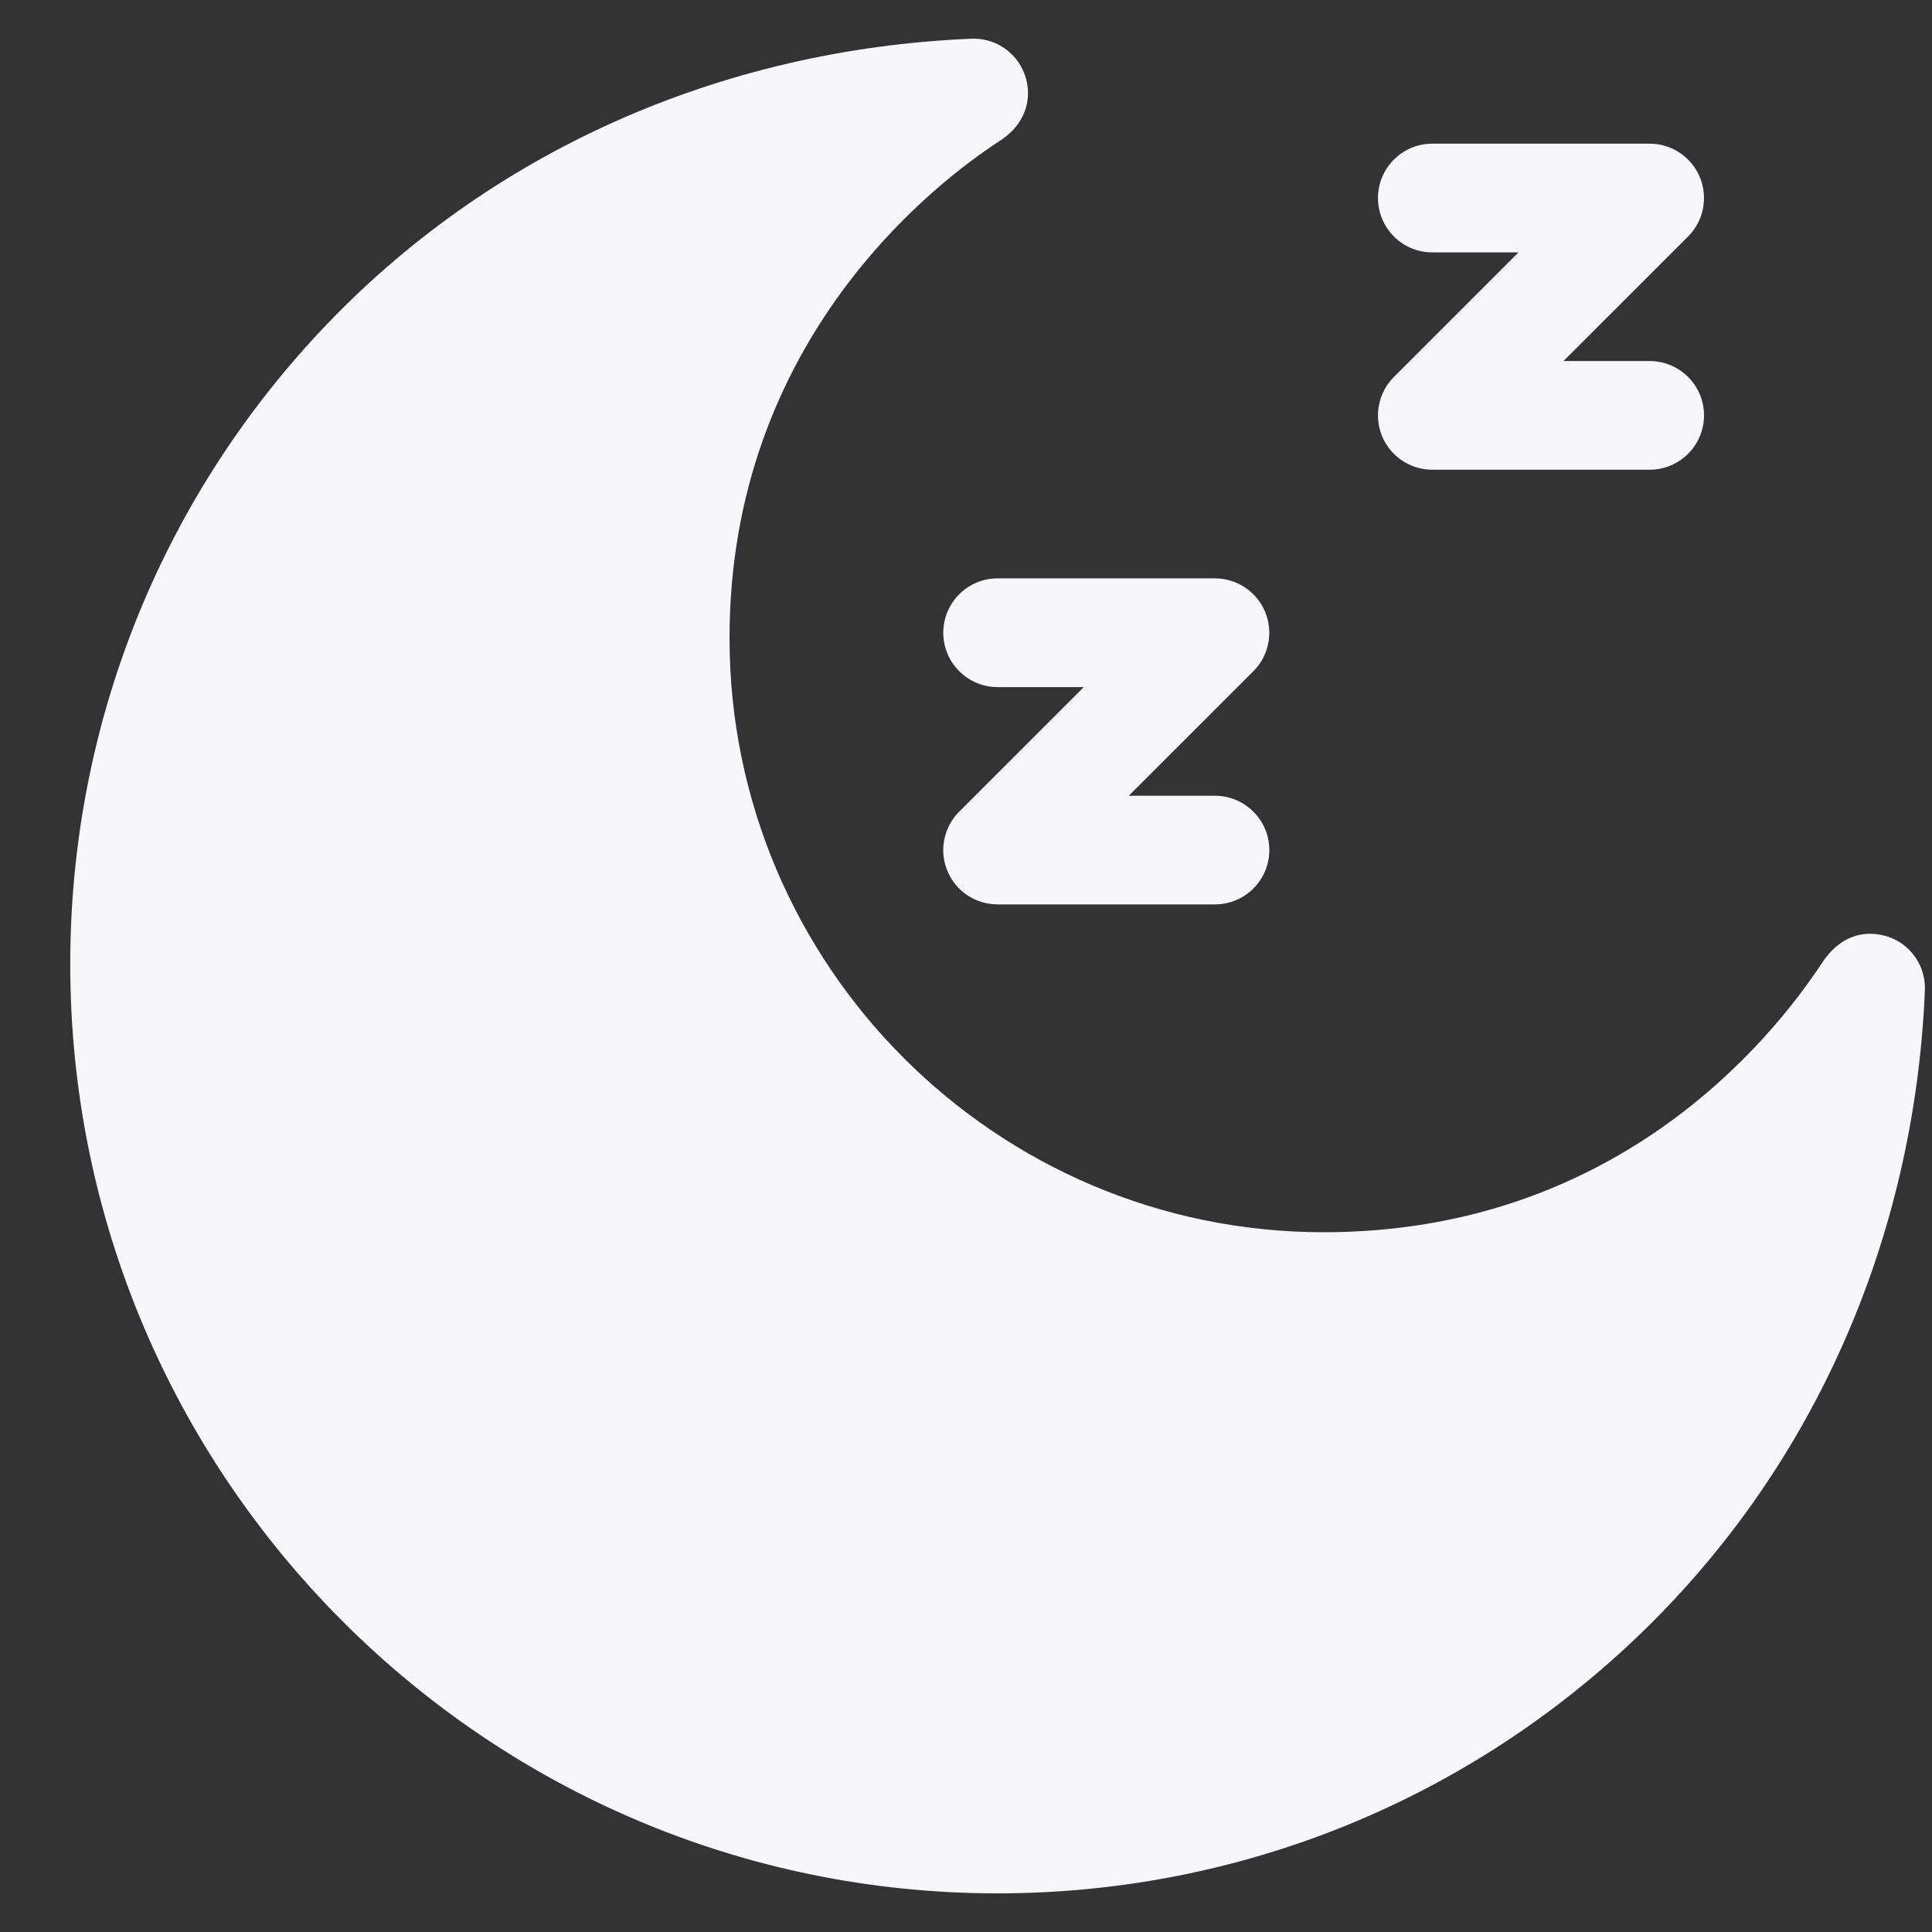 <svg width="25" height="25" viewBox="0 0 25 25" fill="none" xmlns="http://www.w3.org/2000/svg">
<rect x="0" y="0" width="25" height="25" fill="#333333" stroke="none"/>
<g clip-path="url(#clip0_17_545)">
<path d="M15.721 11.703H12.909C12.624 11.703 12.368 11.532 12.259 11.269C12.15 11.006 12.211 10.704 12.412 10.503L14.024 8.891H12.909C12.521 8.891 12.206 8.576 12.206 8.188C12.206 7.799 12.521 7.484 12.909 7.484H15.721C16.006 7.484 16.262 7.656 16.371 7.918C16.48 8.181 16.42 8.484 16.219 8.685L14.606 10.297H15.721C16.11 10.297 16.425 10.612 16.425 11C16.425 11.388 16.11 11.703 15.721 11.703Z" fill="#F7F7F9"/>
<path d="M21.346 6.078H18.534C18.25 6.078 17.993 5.907 17.884 5.644C17.776 5.381 17.836 5.079 18.037 4.878L19.649 3.266H18.534C18.146 3.266 17.831 2.951 17.831 2.562C17.831 2.174 18.146 1.859 18.534 1.859H21.346C21.631 1.859 21.887 2.031 21.996 2.293C22.105 2.556 22.045 2.859 21.844 3.06L20.231 4.672H21.346C21.735 4.672 22.05 4.987 22.05 5.375C22.05 5.763 21.735 6.078 21.346 6.078Z" fill="#F7F7F9"/>
<path d="M12.909 24.5C6.292 24.5 0.909 19.106 0.909 12.476C0.909 9.415 2.061 6.503 4.152 4.278C6.312 1.979 9.302 0.638 12.569 0.501C12.853 0.489 13.115 0.648 13.235 0.905C13.371 1.195 13.315 1.578 12.94 1.821C12.119 2.353 9.44 4.389 9.44 8.257C9.44 12.496 12.889 15.945 17.128 15.945C20.875 15.945 22.886 13.508 23.577 12.46C23.916 11.947 24.366 12.085 24.504 12.15C24.761 12.27 24.92 12.533 24.908 12.816C24.771 16.08 23.427 19.072 21.123 21.241C18.89 23.343 15.973 24.5 12.909 24.5Z" fill="#F7F7F9"/>
</g>
<defs>
<clipPath id="clip0_17_545">
<rect width="24" height="24" fill="white" transform="translate(0.909 0.5)"/>
</clipPath>
</defs>
</svg>
